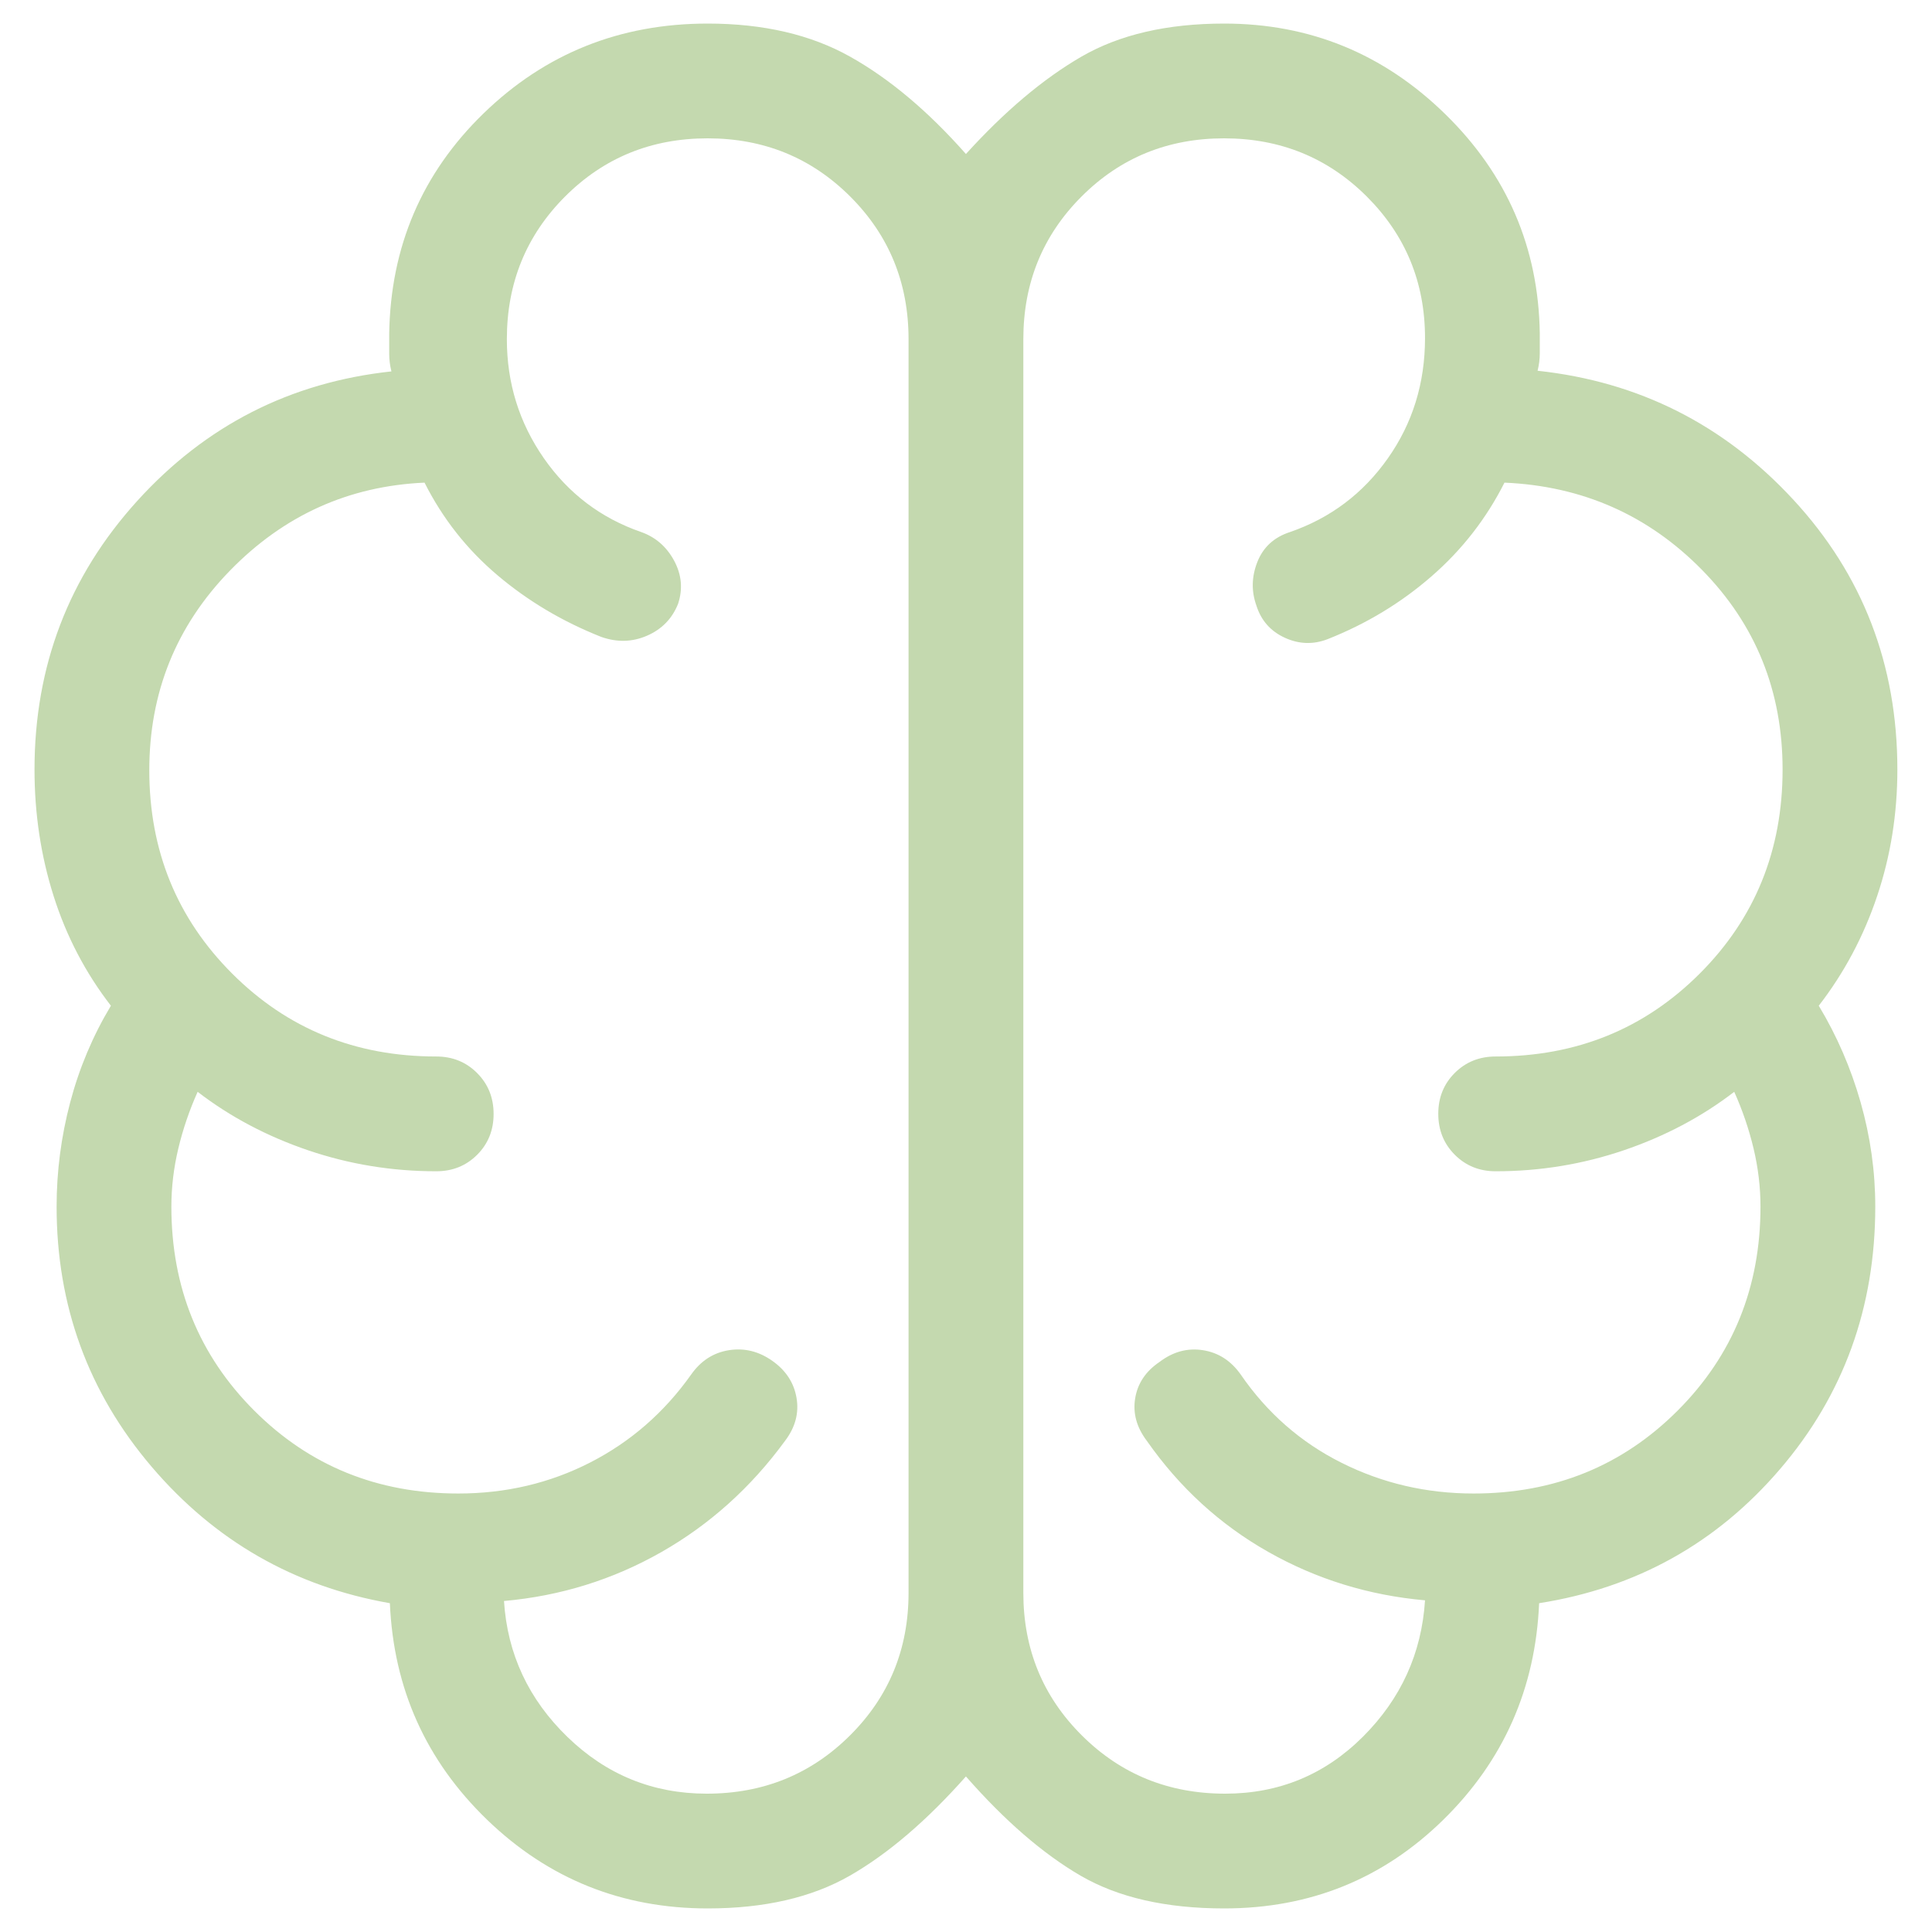 <svg width="80" height="80" viewBox="0 0 80 80" fill="none" xmlns="http://www.w3.org/2000/svg">
<path d="M29.304 79.024C25.752 79.024 22.709 77.801 20.174 75.356C17.639 72.909 16.296 69.919 16.144 66.385C12.184 65.691 8.893 63.805 6.273 60.728C3.654 57.651 2.344 54.063 2.344 49.962C2.344 48.506 2.531 47.068 2.906 45.647C3.281 44.227 3.843 42.893 4.592 41.645C3.538 40.281 2.747 38.767 2.22 37.103C1.693 35.441 1.429 33.695 1.429 31.866C1.429 27.58 2.846 23.873 5.679 20.746C8.512 17.619 12.022 15.83 16.208 15.379C16.147 15.135 16.116 14.891 16.116 14.648V13.825C16.171 10.212 17.475 7.168 20.028 4.691C22.581 2.214 25.673 0.976 29.304 0.976C31.608 0.976 33.574 1.433 35.203 2.347C36.833 3.261 38.431 4.604 39.997 6.377C41.606 4.604 43.199 3.261 44.777 2.347C46.355 1.433 48.326 0.976 50.69 0.976C54.236 0.976 57.286 2.225 59.842 4.723C62.399 7.221 63.705 10.246 63.759 13.798V14.621C63.759 14.864 63.729 15.108 63.668 15.352C67.854 15.802 71.383 17.581 74.256 20.689C77.129 23.796 78.566 27.522 78.566 31.866C78.566 33.695 78.287 35.441 77.729 37.103C77.171 38.767 76.366 40.281 75.311 41.645C76.061 42.888 76.638 44.221 77.044 45.644C77.448 47.065 77.651 48.505 77.651 49.962C77.651 54.142 76.336 57.766 73.707 60.833C71.079 63.901 67.753 65.752 63.732 66.385C63.58 69.919 62.256 72.909 59.761 75.356C57.266 77.801 54.243 79.024 50.69 79.024C48.284 79.024 46.302 78.572 44.745 77.668C43.189 76.763 41.606 75.394 39.997 73.559C38.37 75.394 36.768 76.763 35.19 77.668C33.612 78.572 31.651 79.024 29.304 79.024ZM42.374 14.045V65.955C42.374 68.284 43.181 70.252 44.797 71.86C46.412 73.468 48.39 74.272 50.73 74.272C52.958 74.272 54.859 73.486 56.435 71.915C58.009 70.343 58.867 68.46 59.007 66.266C56.674 66.059 54.509 65.39 52.514 64.26C50.518 63.13 48.844 61.599 47.492 59.668C47.065 59.107 46.903 58.518 47.005 57.901C47.106 57.283 47.442 56.782 48.012 56.396C48.573 55.97 49.174 55.807 49.815 55.909C50.455 56.011 50.975 56.347 51.376 56.917C52.471 58.509 53.864 59.728 55.556 60.574C57.247 61.42 59.068 61.843 61.017 61.843C64.362 61.843 67.179 60.699 69.467 58.411C71.754 56.123 72.898 53.307 72.898 49.962C72.898 49.16 72.802 48.358 72.611 47.555C72.419 46.753 72.153 45.971 71.811 45.21C70.465 46.245 68.94 47.052 67.237 47.631C65.534 48.21 63.766 48.5 61.932 48.5C61.259 48.5 60.694 48.272 60.239 47.815C59.784 47.359 59.556 46.794 59.556 46.12C59.556 45.446 59.784 44.882 60.239 44.428C60.694 43.974 61.259 43.747 61.932 43.747C65.277 43.747 68.093 42.603 70.381 40.315C72.669 38.027 73.813 35.211 73.813 31.866C73.813 28.616 72.7 25.859 70.472 23.593C68.245 21.328 65.52 20.125 62.297 19.985C61.547 21.472 60.541 22.765 59.277 23.864C58.013 24.965 56.579 25.831 54.977 26.465C54.38 26.696 53.787 26.677 53.2 26.407C52.612 26.137 52.22 25.693 52.025 25.076C51.811 24.479 51.825 23.875 52.066 23.266C52.307 22.657 52.756 22.245 53.413 22.032C55.089 21.453 56.441 20.436 57.467 18.98C58.494 17.523 59.007 15.863 59.007 13.998C59.007 11.696 58.203 9.742 56.594 8.136C54.984 6.531 53.015 5.728 50.685 5.728C48.355 5.728 46.387 6.532 44.782 8.14C43.176 9.748 42.374 11.716 42.374 14.045ZM37.621 65.955V14.045C37.621 11.716 36.817 9.748 35.208 8.14C33.599 6.532 31.629 5.728 29.3 5.728C26.969 5.728 25.002 6.532 23.396 8.14C21.791 9.748 20.988 11.716 20.988 14.045C20.988 15.86 21.497 17.5 22.514 18.966C23.532 20.431 24.878 21.453 26.554 22.032C27.15 22.245 27.604 22.641 27.916 23.22C28.226 23.799 28.28 24.394 28.077 25.004C27.834 25.614 27.408 26.053 26.799 26.32C26.19 26.587 25.557 26.605 24.899 26.374C23.297 25.74 21.863 24.889 20.599 23.819C19.335 22.75 18.328 21.472 17.579 19.985C14.435 20.125 11.75 21.339 9.523 23.627C7.295 25.915 6.182 28.671 6.182 31.896C6.182 35.221 7.326 38.027 9.614 40.315C11.902 42.603 14.718 43.747 18.063 43.747C18.736 43.747 19.3 43.975 19.756 44.432C20.211 44.887 20.439 45.452 20.439 46.127C20.439 46.801 20.211 47.365 19.756 47.819C19.3 48.273 18.736 48.5 18.063 48.5C16.229 48.5 14.461 48.21 12.758 47.631C11.055 47.052 9.53 46.245 8.184 45.21C7.842 45.971 7.576 46.753 7.384 47.555C7.192 48.358 7.096 49.16 7.096 49.962C7.096 53.307 8.24 56.123 10.528 58.411C12.816 60.699 15.633 61.843 18.977 61.843C20.945 61.843 22.765 61.415 24.438 60.559C26.11 59.703 27.504 58.489 28.619 56.917C29.02 56.347 29.54 56.011 30.18 55.909C30.821 55.807 31.422 55.955 31.982 56.351C32.543 56.747 32.877 57.258 32.983 57.886C33.09 58.513 32.93 59.107 32.503 59.668C31.09 61.599 29.381 63.134 27.376 64.274C25.371 65.413 23.202 66.086 20.869 66.294C21.009 68.487 21.886 70.365 23.501 71.928C25.116 73.491 27.037 74.272 29.265 74.272C31.605 74.272 33.582 73.468 35.197 71.86C36.813 70.252 37.621 68.284 37.621 65.955Z" fill="#C4D9AF"/>
</svg>
